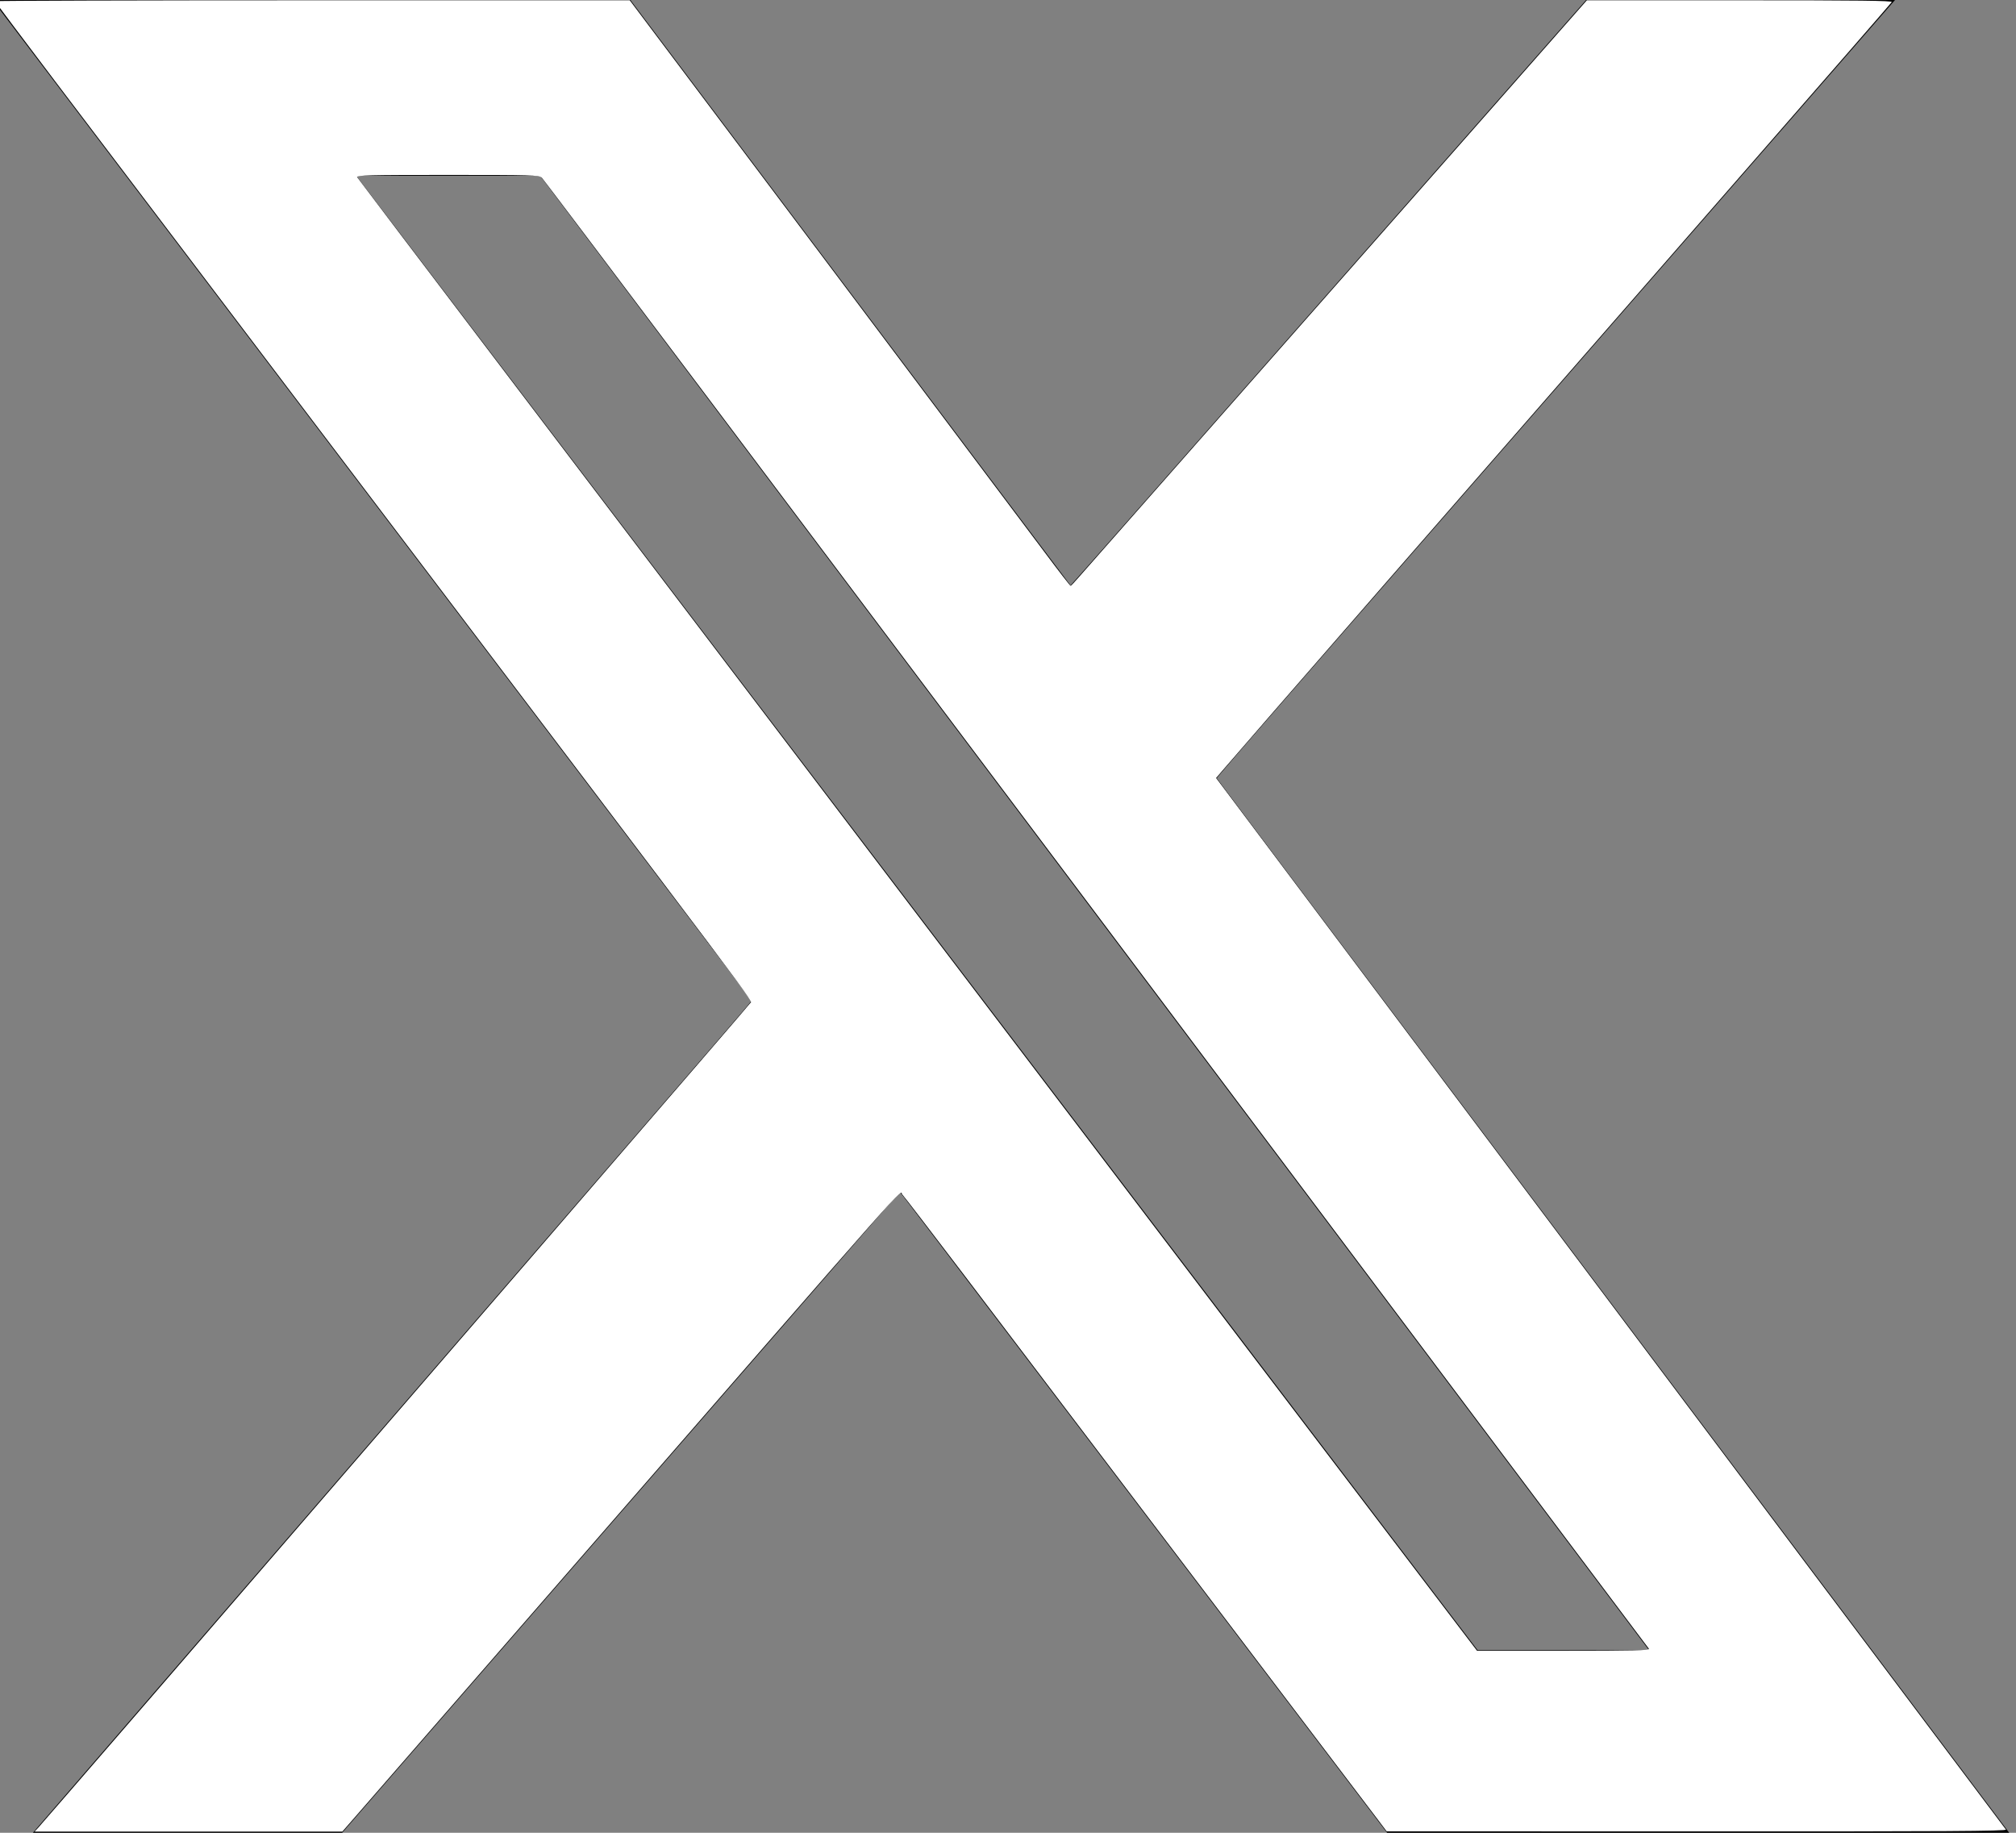 <svg xmlns:dc="http://purl.org/dc/elements/1.1/" xmlns:cc="http://creativecommons.org/ns#" xmlns:rdf="http://www.w3.org/1999/02/22-rdf-syntax-ns#" xmlns:svg="http://www.w3.org/2000/svg" xmlns="http://www.w3.org/2000/svg" xmlns:sodipodi="http://sodipodi.sourceforge.net/DTD/sodipodi-0.dtd" xmlns:inkscape="http://www.inkscape.org/namespaces/inkscape" width="22px" height="20px" viewBox="0 0 22 20" id="svg13" sodipodi:docname="X_logo_2023 (1).svg" inkscape:version="0.92.0 r15299"><rect x="0" y="0" width="22" height="20" fill="#808080" stroke="none"/><defs id="defs17"></defs><g id="surface1"><path style=" stroke:none;fill-rule:nonzero;fill:rgb(0%,0%,0%);fill-opacity:1;" d="M 17.309 0 L 20.68 0 L 13.273 8.488 L 21.926 20 L 15.137 20 L 9.82 13.004 L 3.734 20 L 0.359 20 L 8.207 10.922 L -0.082 0 L 6.879 0 L 11.684 6.391 Z M 16.125 18.008 L 17.996 18.008 L 5.895 1.918 L 3.887 1.918 Z M 16.125 18.008 " id="path10"></path></g><path style="stroke-width:0.017" d="M 0.649,19.678 C 5.613,13.939 8.201,10.938 8.201,10.921 c 0,-0.012 -1.857,-2.469 -4.127,-5.46 -2.27,-2.991 -4.127,-5.443 -4.127,-5.448 0,-0.005 1.558,-0.01 3.463,-0.01 H 6.871 L 9.27,3.195 c 1.319,1.755 2.404,3.193 2.41,3.196 0.006,0.002 1.277,-1.434 2.824,-3.191 l 2.813,-3.196 h 1.669 c 1.618,0 1.669,9.6086e-4 1.647,0.031 -0.012,0.017 -1.673,1.923 -3.69,4.235 -2.017,2.312 -3.667,4.212 -3.666,4.223 0.001,0.014 8.478,11.308 8.611,11.473 0.014,0.017 -0.663,0.021 -3.37,0.02 l -3.387,-10e-4 -2.648,-3.489 C 11.028,14.577 9.829,13.007 9.82,13.007 9.81,13.007 8.437,14.577 6.769,16.497 L 3.735,19.987 H 2.059 0.383 Z M 17.969,17.959 C 17.947,17.929 15.232,14.318 11.937,9.936 8.641,5.554 5.933,1.955 5.917,1.938 5.891,1.911 5.824,1.909 4.882,1.913 l -1.007,0.004 5.971,7.85 c 3.284,4.317 6.039,7.939 6.122,8.048 l 0.152,0.198 h 0.945 0.945 z" id="path4536" inkscape:connector-curvature="0"></path><path style="stroke-width:0.017;fill:#ffffff" d="M 0.421,19.94 C 0.462,19.896 1.984,18.136 5.832,13.68 7.476,11.776 8.142,11.003 8.188,10.945 8.212,10.915 8.404,11.17 3.808,5.113 2.404,3.263 0.961,1.36 0.601,0.886 0.241,0.411 -0.054,0.018 -0.054,0.013 c 0,-0.005 1.558,-0.01 3.463,-0.01 H 6.872 L 9.006,2.841 c 1.173,1.56 2.254,2.998 2.401,3.195 0.147,0.197 0.271,0.357 0.276,0.357 0.005,-2.175e-4 0.049,-0.047 0.099,-0.105 0.05,-0.057 0.87,-0.988 1.822,-2.069 0.952,-1.081 2.177,-2.471 2.722,-3.09 l 0.991,-1.126 h 1.67 c 1.306,0 1.667,0.004 1.657,0.02 -0.007,0.011 -0.688,0.795 -1.514,1.741 -3.183,3.648 -5.485,6.29 -5.788,6.643 l -0.071,0.083 2.66,3.543 c 2.466,3.285 5.921,7.883 5.959,7.932 0.013,0.017 -0.663,0.021 -3.371,0.02 l -3.387,-9.27e-4 -0.085,-0.113 C 14.891,19.666 11.182,14.783 10.523,13.916 10.166,13.447 9.862,13.05 9.845,13.033 9.811,12.997 10.081,12.692 6.245,17.103 5.031,18.499 3.97,19.719 3.887,19.814 l -0.151,0.173 H 2.057 0.378 Z M 17.994,17.992 c -0.009,-0.012 -2.724,-3.622 -6.033,-8.023 C 8.652,5.569 5.93,1.955 5.912,1.938 5.881,1.911 5.807,1.909 4.883,1.909 c -0.854,0 -0.994,0.003 -0.986,0.024 0.006,0.017 11.196,14.739 12.148,15.984 l 0.074,0.097 h 0.945 c 0.754,0 0.942,-0.004 0.929,-0.021 z" id="path4538" inkscape:connector-curvature="0"></path></svg>